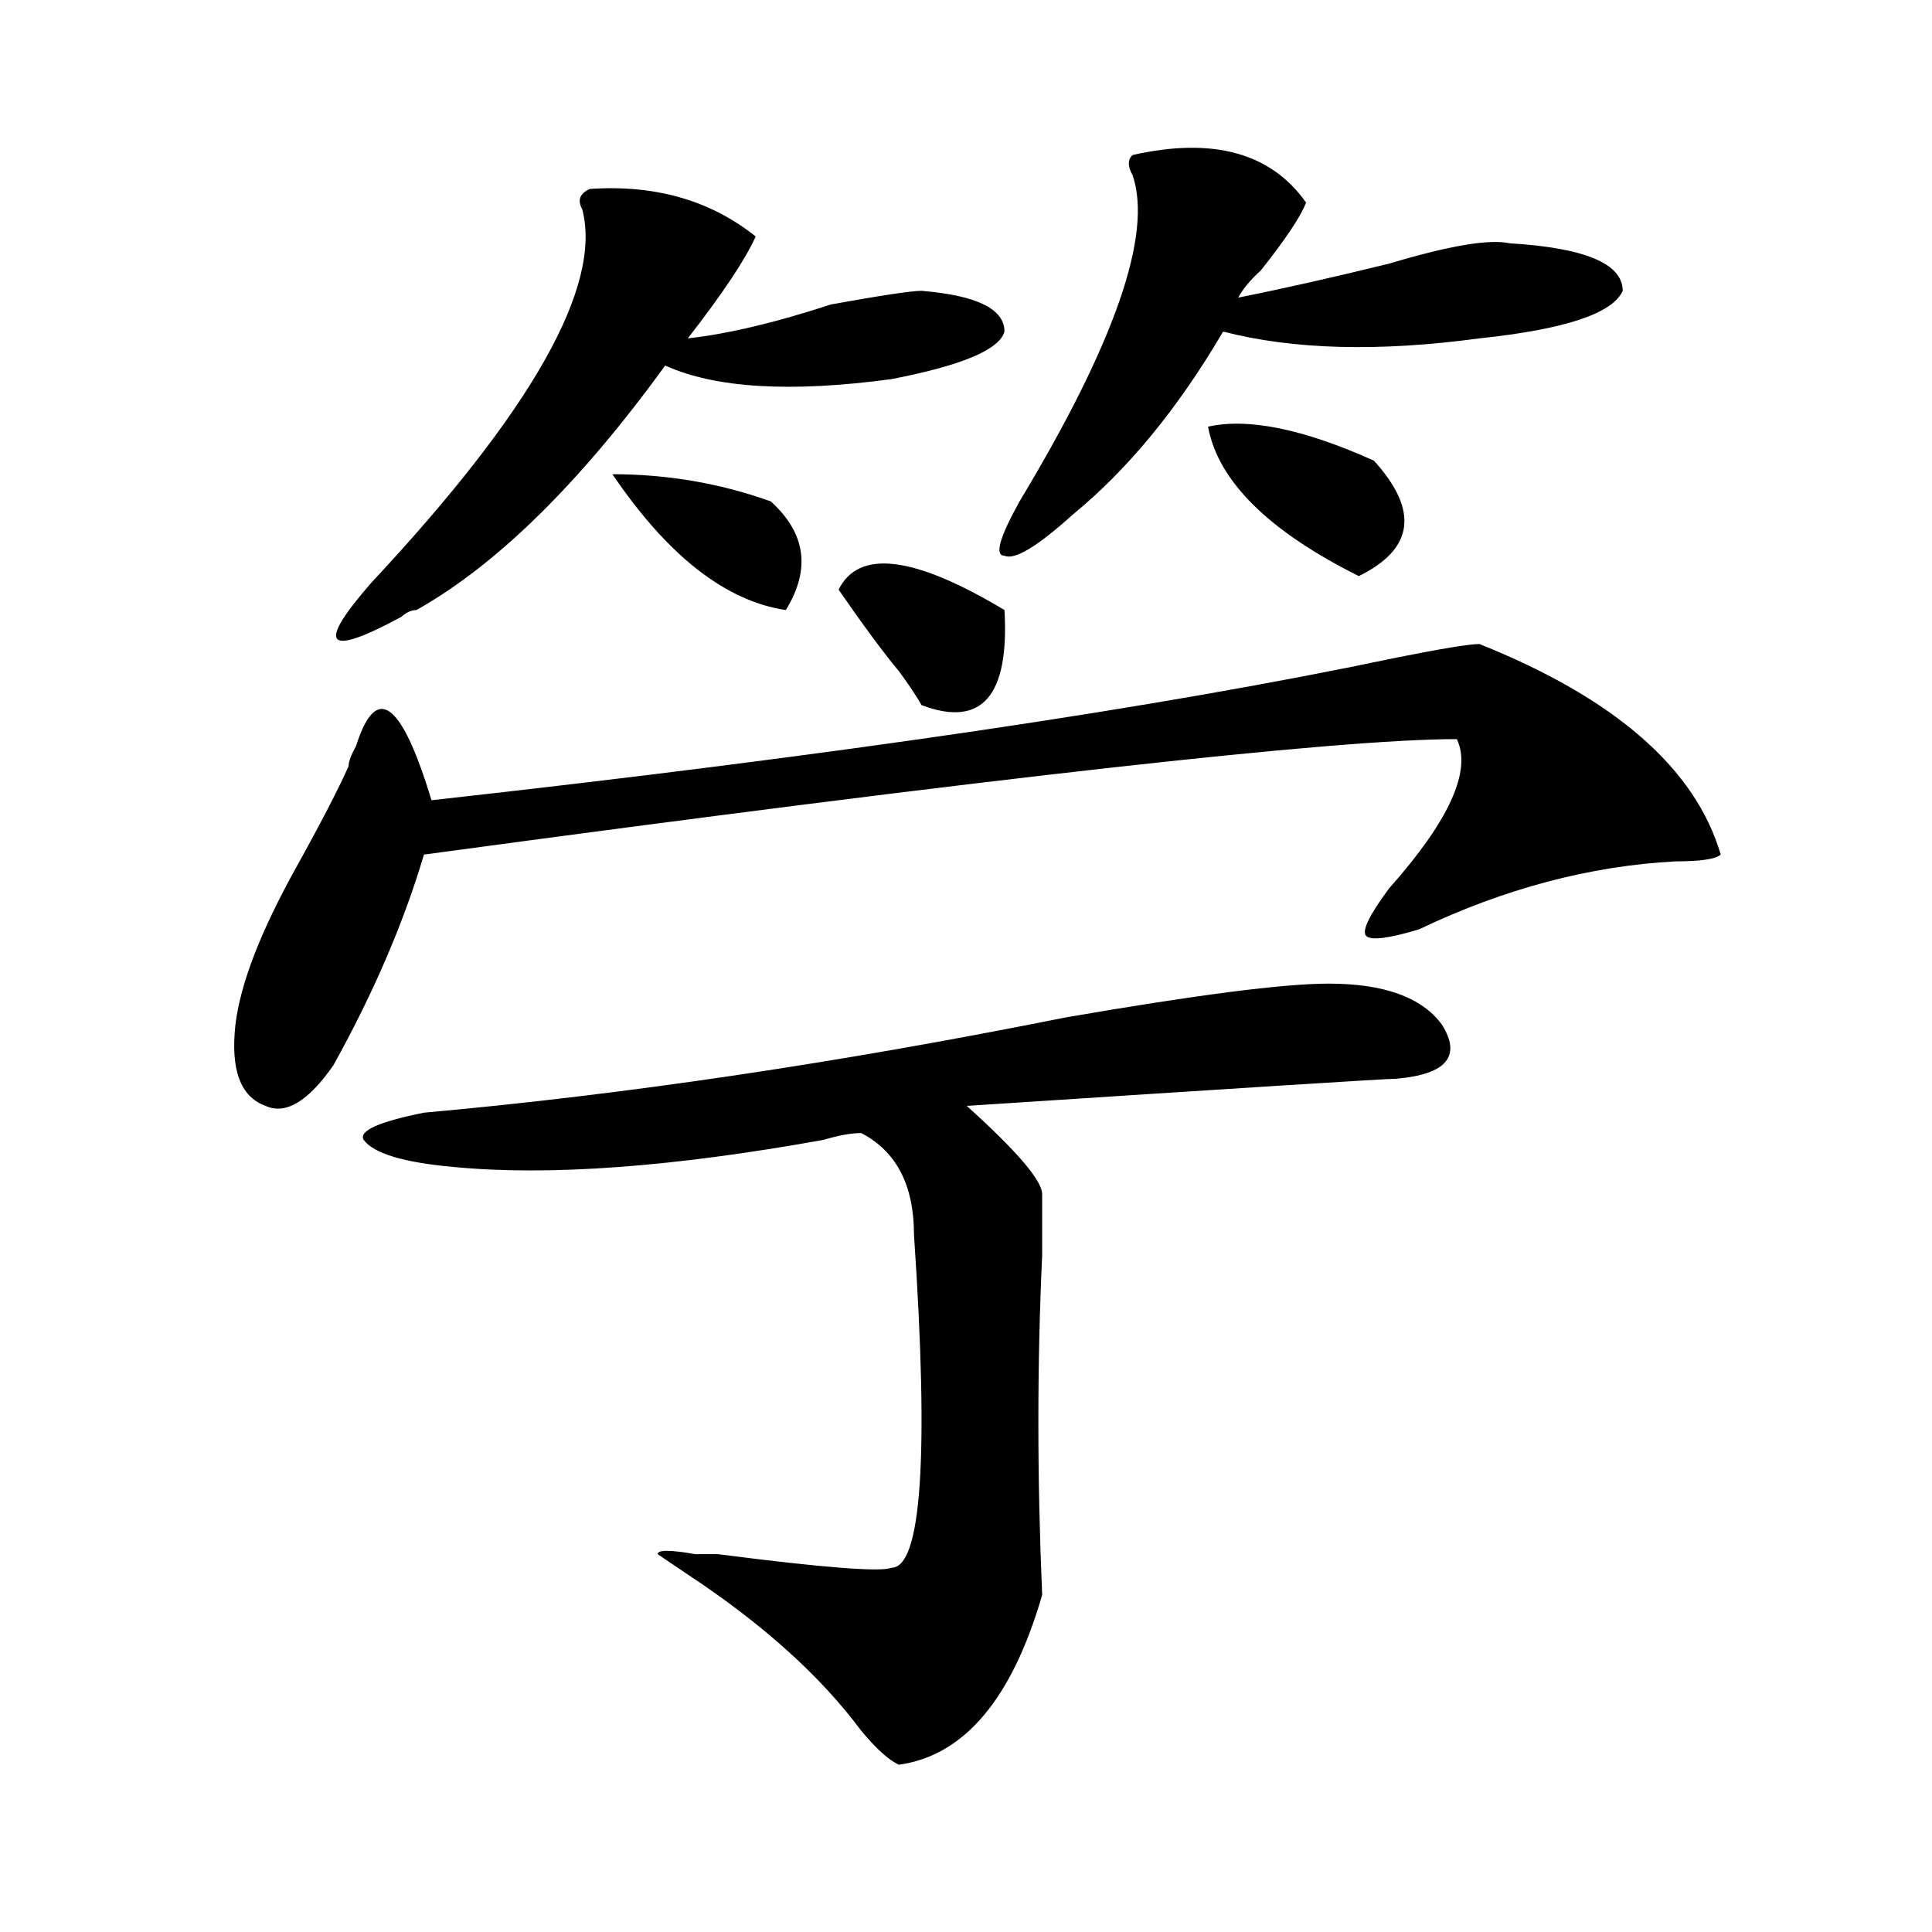 <?xml version="1.0" encoding="utf-8"?>
<!-- Generator: Adobe Illustrator 16.0.0, SVG Export Plug-In . SVG Version: 6.00 Build 0)  -->
<!DOCTYPE svg PUBLIC "-//W3C//DTD SVG 1.1//EN" "http://www.w3.org/Graphics/SVG/1.1/DTD/svg11.dtd">
<svg version="1.1" id="图层_1" xmlns="http://www.w3.org/2000/svg" xmlns:xlink="http://www.w3.org/1999/xlink" x="0px" y="0px"
	 width="1000px" height="1000px" viewBox="0 0 1000 1000" enable-background="new 0 0 1000 1000" xml:space="preserve">
<path d="M765.762,333.344c70.242,28.125,111.827,64.49,124.875,108.984c-2.622,2.362-10.427,3.516-23.414,3.516
	c-44.267,2.362-88.474,14.063-132.68,35.156c-15.609,4.725-24.755,5.878-27.316,3.516c-2.622-2.307,1.28-10.547,11.707-24.609
	c31.219-35.156,42.926-60.919,35.121-77.344c-62.438,0-240.665,19.94-534.621,59.766c-10.427,35.156-26.036,71.521-46.828,108.984
	c-13.048,18.787-24.755,25.818-35.121,21.094c-13.048-4.669-18.231-18.731-15.609-42.188c2.562-21.094,12.987-48.01,31.219-80.859
	c12.987-23.4,22.073-40.979,27.316-52.734c0-2.307,1.28-5.822,3.902-10.547c10.366-32.794,23.414-23.4,39.023,28.125
	c210.727-23.4,377.187-48.01,499.5-73.828C746.25,335.706,760.519,333.344,765.762,333.344z M305.285,97.797
	c33.78-2.308,62.438,5.878,85.852,24.609c-5.243,11.755-16.95,29.333-35.121,52.734c20.792-2.308,45.487-8.185,74.145-17.578
	c25.976-4.669,41.585-7.031,46.828-7.031c28.597,2.362,42.926,9.394,42.926,21.094c-2.622,9.394-22.134,17.578-58.535,24.609
	c-52.071,7.031-91.095,4.724-117.07-7.031c-44.267,60.974-87.192,103.162-128.777,126.563c-2.622,0-5.243,1.209-7.805,3.516
	c-39.023,21.094-44.267,15.271-15.609-17.578c83.229-89.044,119.632-153.479,109.266-193.359
	C298.761,103.675,300.042,100.159,305.285,97.797z M687.715,509.125c28.597,0,48.108,7.031,58.535,21.094
	c10.366,16.425,2.562,25.818-23.414,28.125c-5.243,0-79.388,4.725-222.434,14.063c25.976,23.456,39.023,38.672,39.023,45.703
	c0,2.362,0,12.909,0,31.641c-2.622,56.25-2.622,114.862,0,175.781c-15.609,53.888-40.364,83.166-74.145,87.891
	c-5.243-2.362-11.707-8.24-19.512-17.578c-20.853-28.125-50.73-55.097-89.754-80.859l-15.609-10.547c0-2.307,6.464-2.307,19.512,0
	c2.562,0,6.464,0,11.707,0c54.633,7.031,84.511,9.338,89.754,7.031c15.609,0,19.512-57.403,11.707-172.266
	c0-25.763-9.146-43.341-27.316-52.734c-5.243,0-11.707,1.209-19.512,3.516c-78.047,14.063-141.825,18.787-191.215,14.063
	c-26.036-2.307-41.646-7.031-46.828-14.063c-2.622-4.669,7.805-9.338,31.219-14.063c104.022-9.338,214.629-25.763,331.699-49.219
	C618.753,515.003,664.301,509.125,687.715,509.125z M316.992,245.453c28.597,0,55.913,4.724,81.949,14.063
	c18.171,16.425,20.792,35.156,7.805,56.25C375.527,311.097,345.589,287.641,316.992,245.453z M434.063,305.219
	c10.366-21.094,39.023-17.578,85.852,10.547c2.562,44.55-11.707,60.975-42.926,49.219c-2.622-4.669-6.524-10.547-11.707-17.578
	C457.477,338.068,447.05,324.006,434.063,305.219z M586.254,80.219c41.585-9.339,71.522-1.153,89.754,24.609
	c-2.622,7.031-10.427,18.786-23.414,35.156c-5.243,4.724-9.146,9.394-11.707,14.063c23.414-4.669,49.39-10.547,78.047-17.578
	c31.219-9.339,52.011-12.854,62.438-10.547c39.023,2.362,58.535,10.547,58.535,24.609c-5.243,11.755-29.938,19.94-74.145,24.609
	c-52.071,7.031-96.278,5.878-132.68-3.516c-23.414,39.88-49.45,71.521-78.047,94.922c-18.231,16.425-29.938,23.456-35.121,21.094
	c-5.243,0-2.622-9.338,7.805-28.125c49.39-82.013,68.901-138.263,58.535-168.75C583.632,86.097,583.632,82.581,586.254,80.219z
	 M625.277,220.844c20.792-4.669,49.39,1.208,85.852,17.578c23.414,25.817,20.792,45.703-7.805,59.766
	C656.496,274.787,630.46,248.969,625.277,220.844z"/>
</svg>
